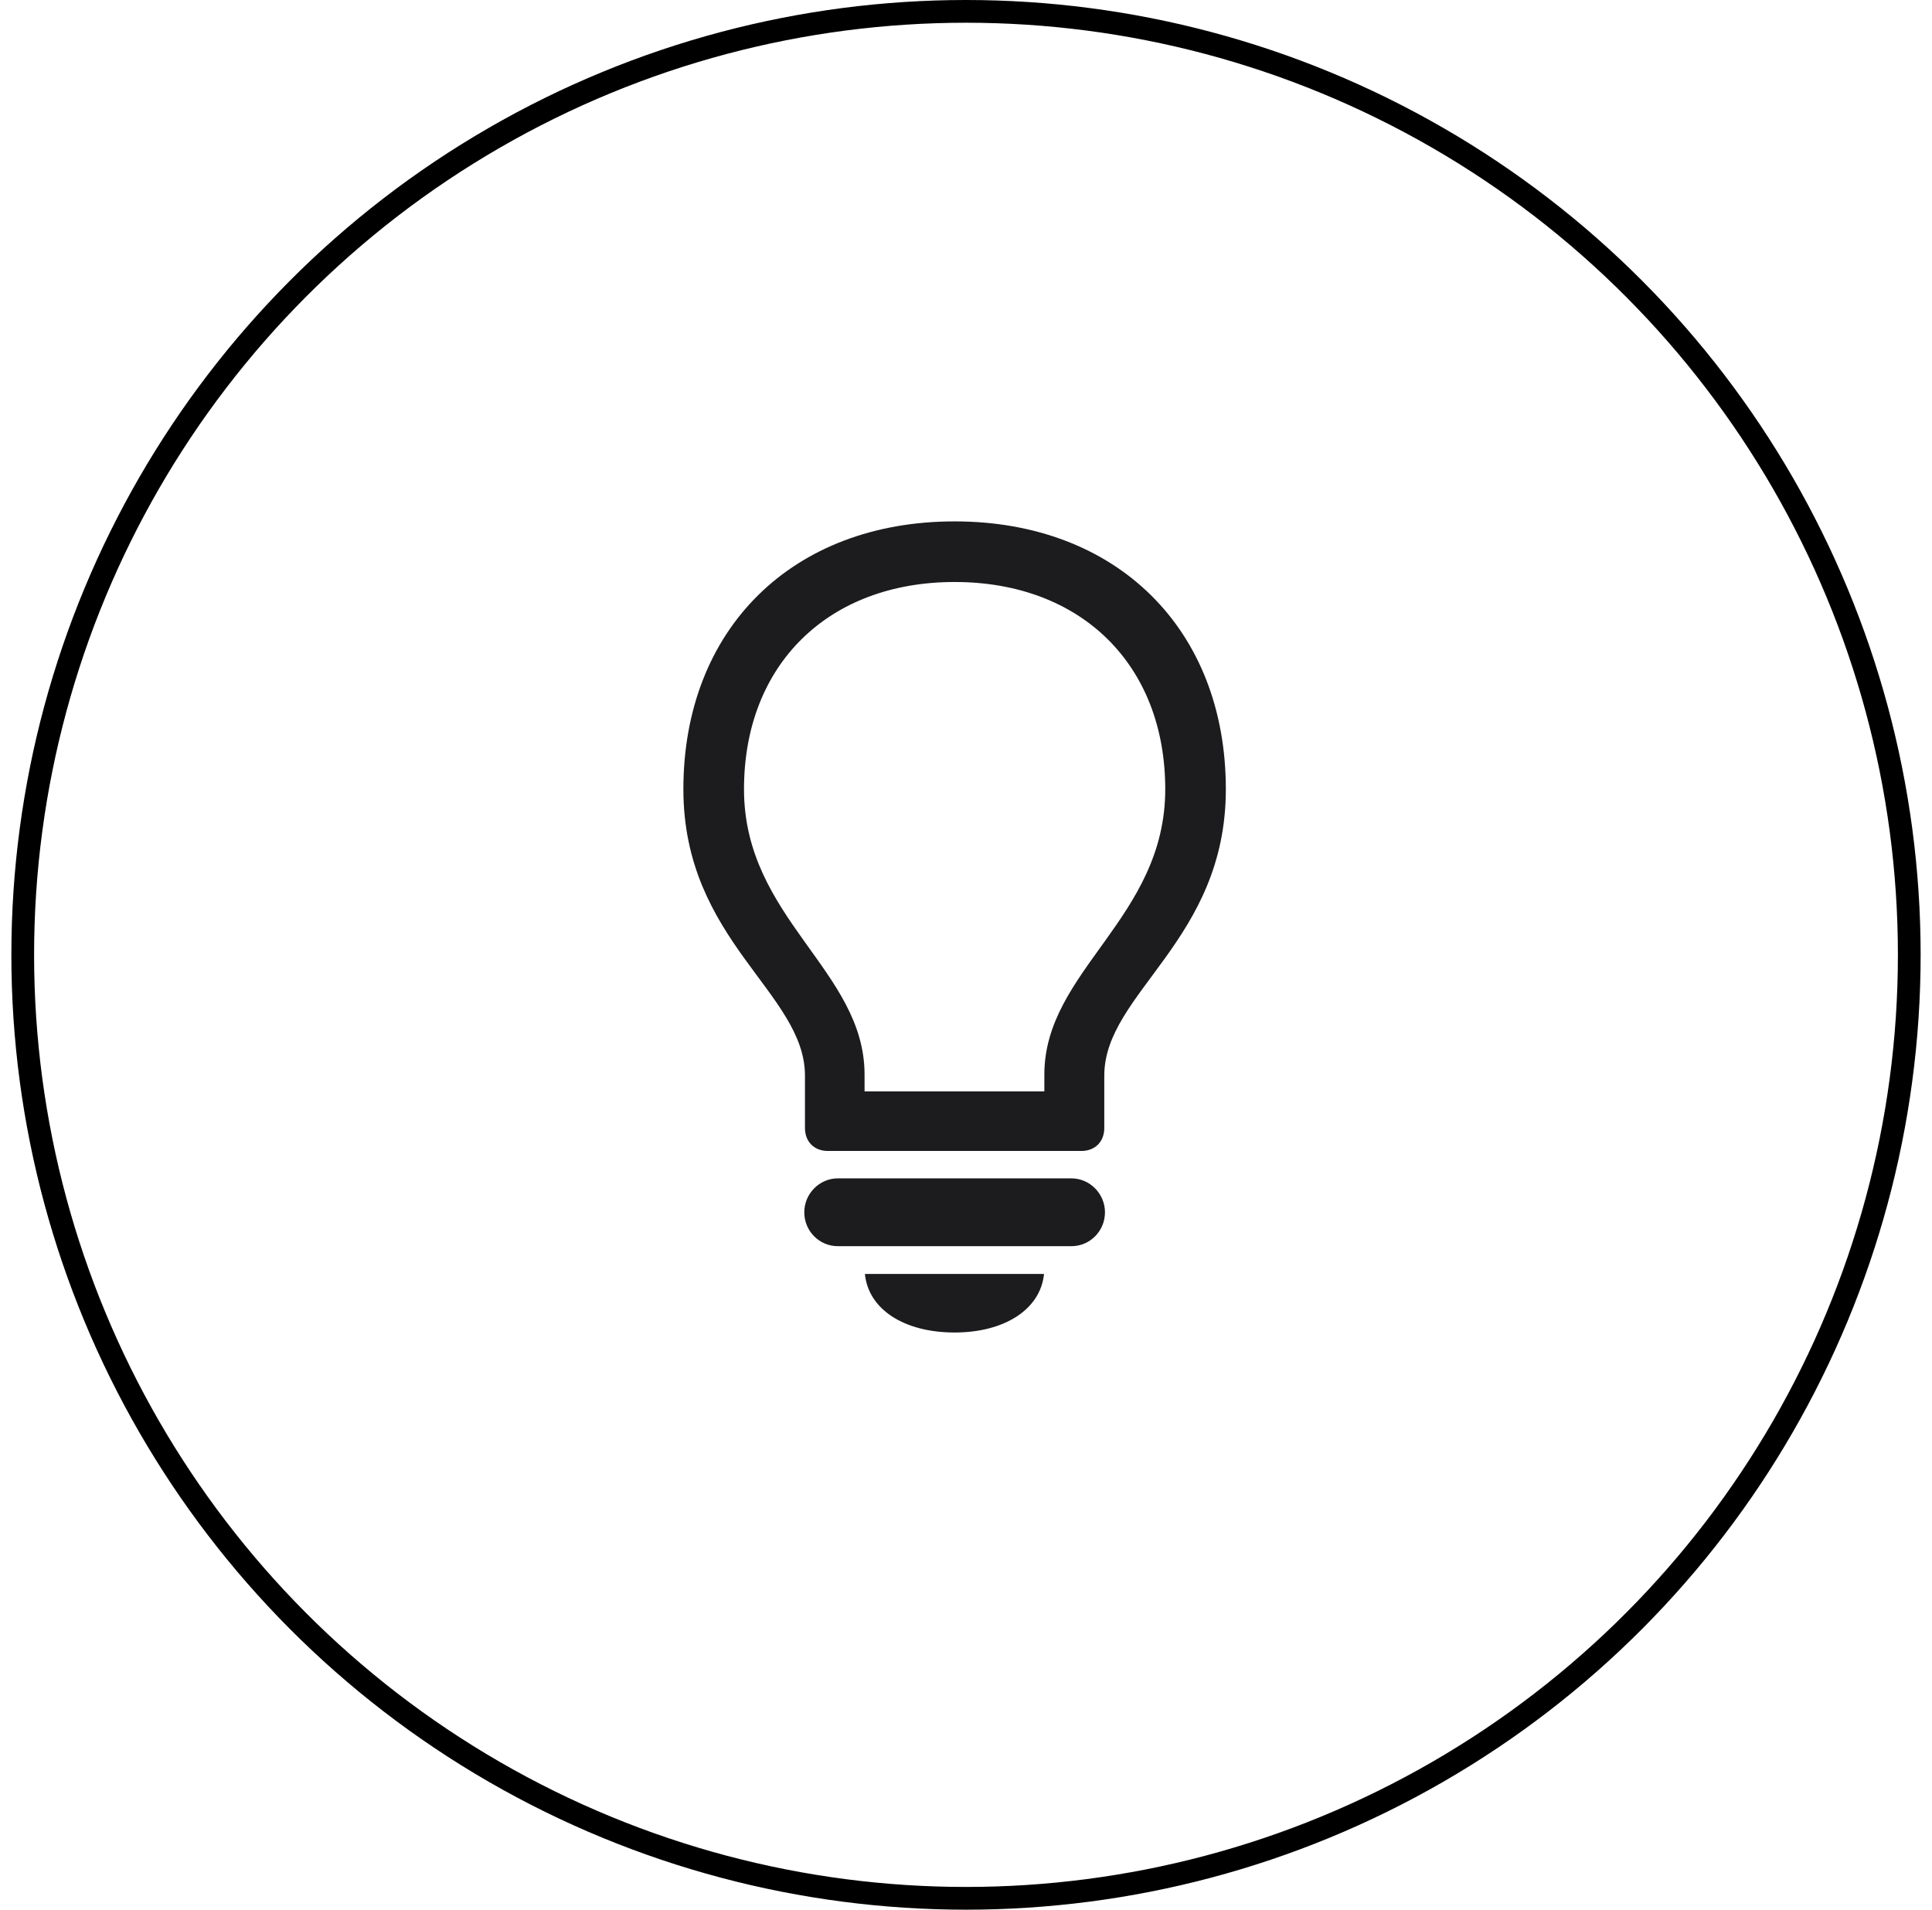 <svg width="85" height="84" viewBox="0 0 85 84" fill="none" xmlns="http://www.w3.org/2000/svg">
<circle cx="42.5" cy="42" r="41.5" stroke="black"/>
<path d="M36.425 50.627H47.574C48.177 50.627 48.584 50.22 48.584 49.617V47.312C48.584 43.666 53.932 41.376 53.932 34.716C53.932 27.665 49.126 22.934 41.999 22.934C34.858 22.934 30.066 27.665 30.066 34.716C30.066 41.376 35.415 43.666 35.415 47.312V49.617C35.415 50.22 35.822 50.627 36.425 50.627ZM38.037 47.267C38.037 42.686 32.733 40.396 32.733 34.716C32.733 29.232 36.44 25.6 41.999 25.6C47.559 25.6 51.266 29.232 51.266 34.716C51.266 40.396 45.947 42.686 45.947 47.267V48.005H38.037V47.267ZM36.862 54.815H47.137C47.951 54.815 48.614 54.152 48.614 53.324C48.614 52.51 47.951 51.832 47.137 51.832H36.862C36.048 51.832 35.385 52.51 35.385 53.324C35.385 54.152 36.048 54.815 36.862 54.815ZM41.999 58.612C44.199 58.612 45.781 57.588 45.932 56.036H38.052C38.203 57.588 39.77 58.612 41.999 58.612Z" fill="#1C1C1E"/>
</svg>
